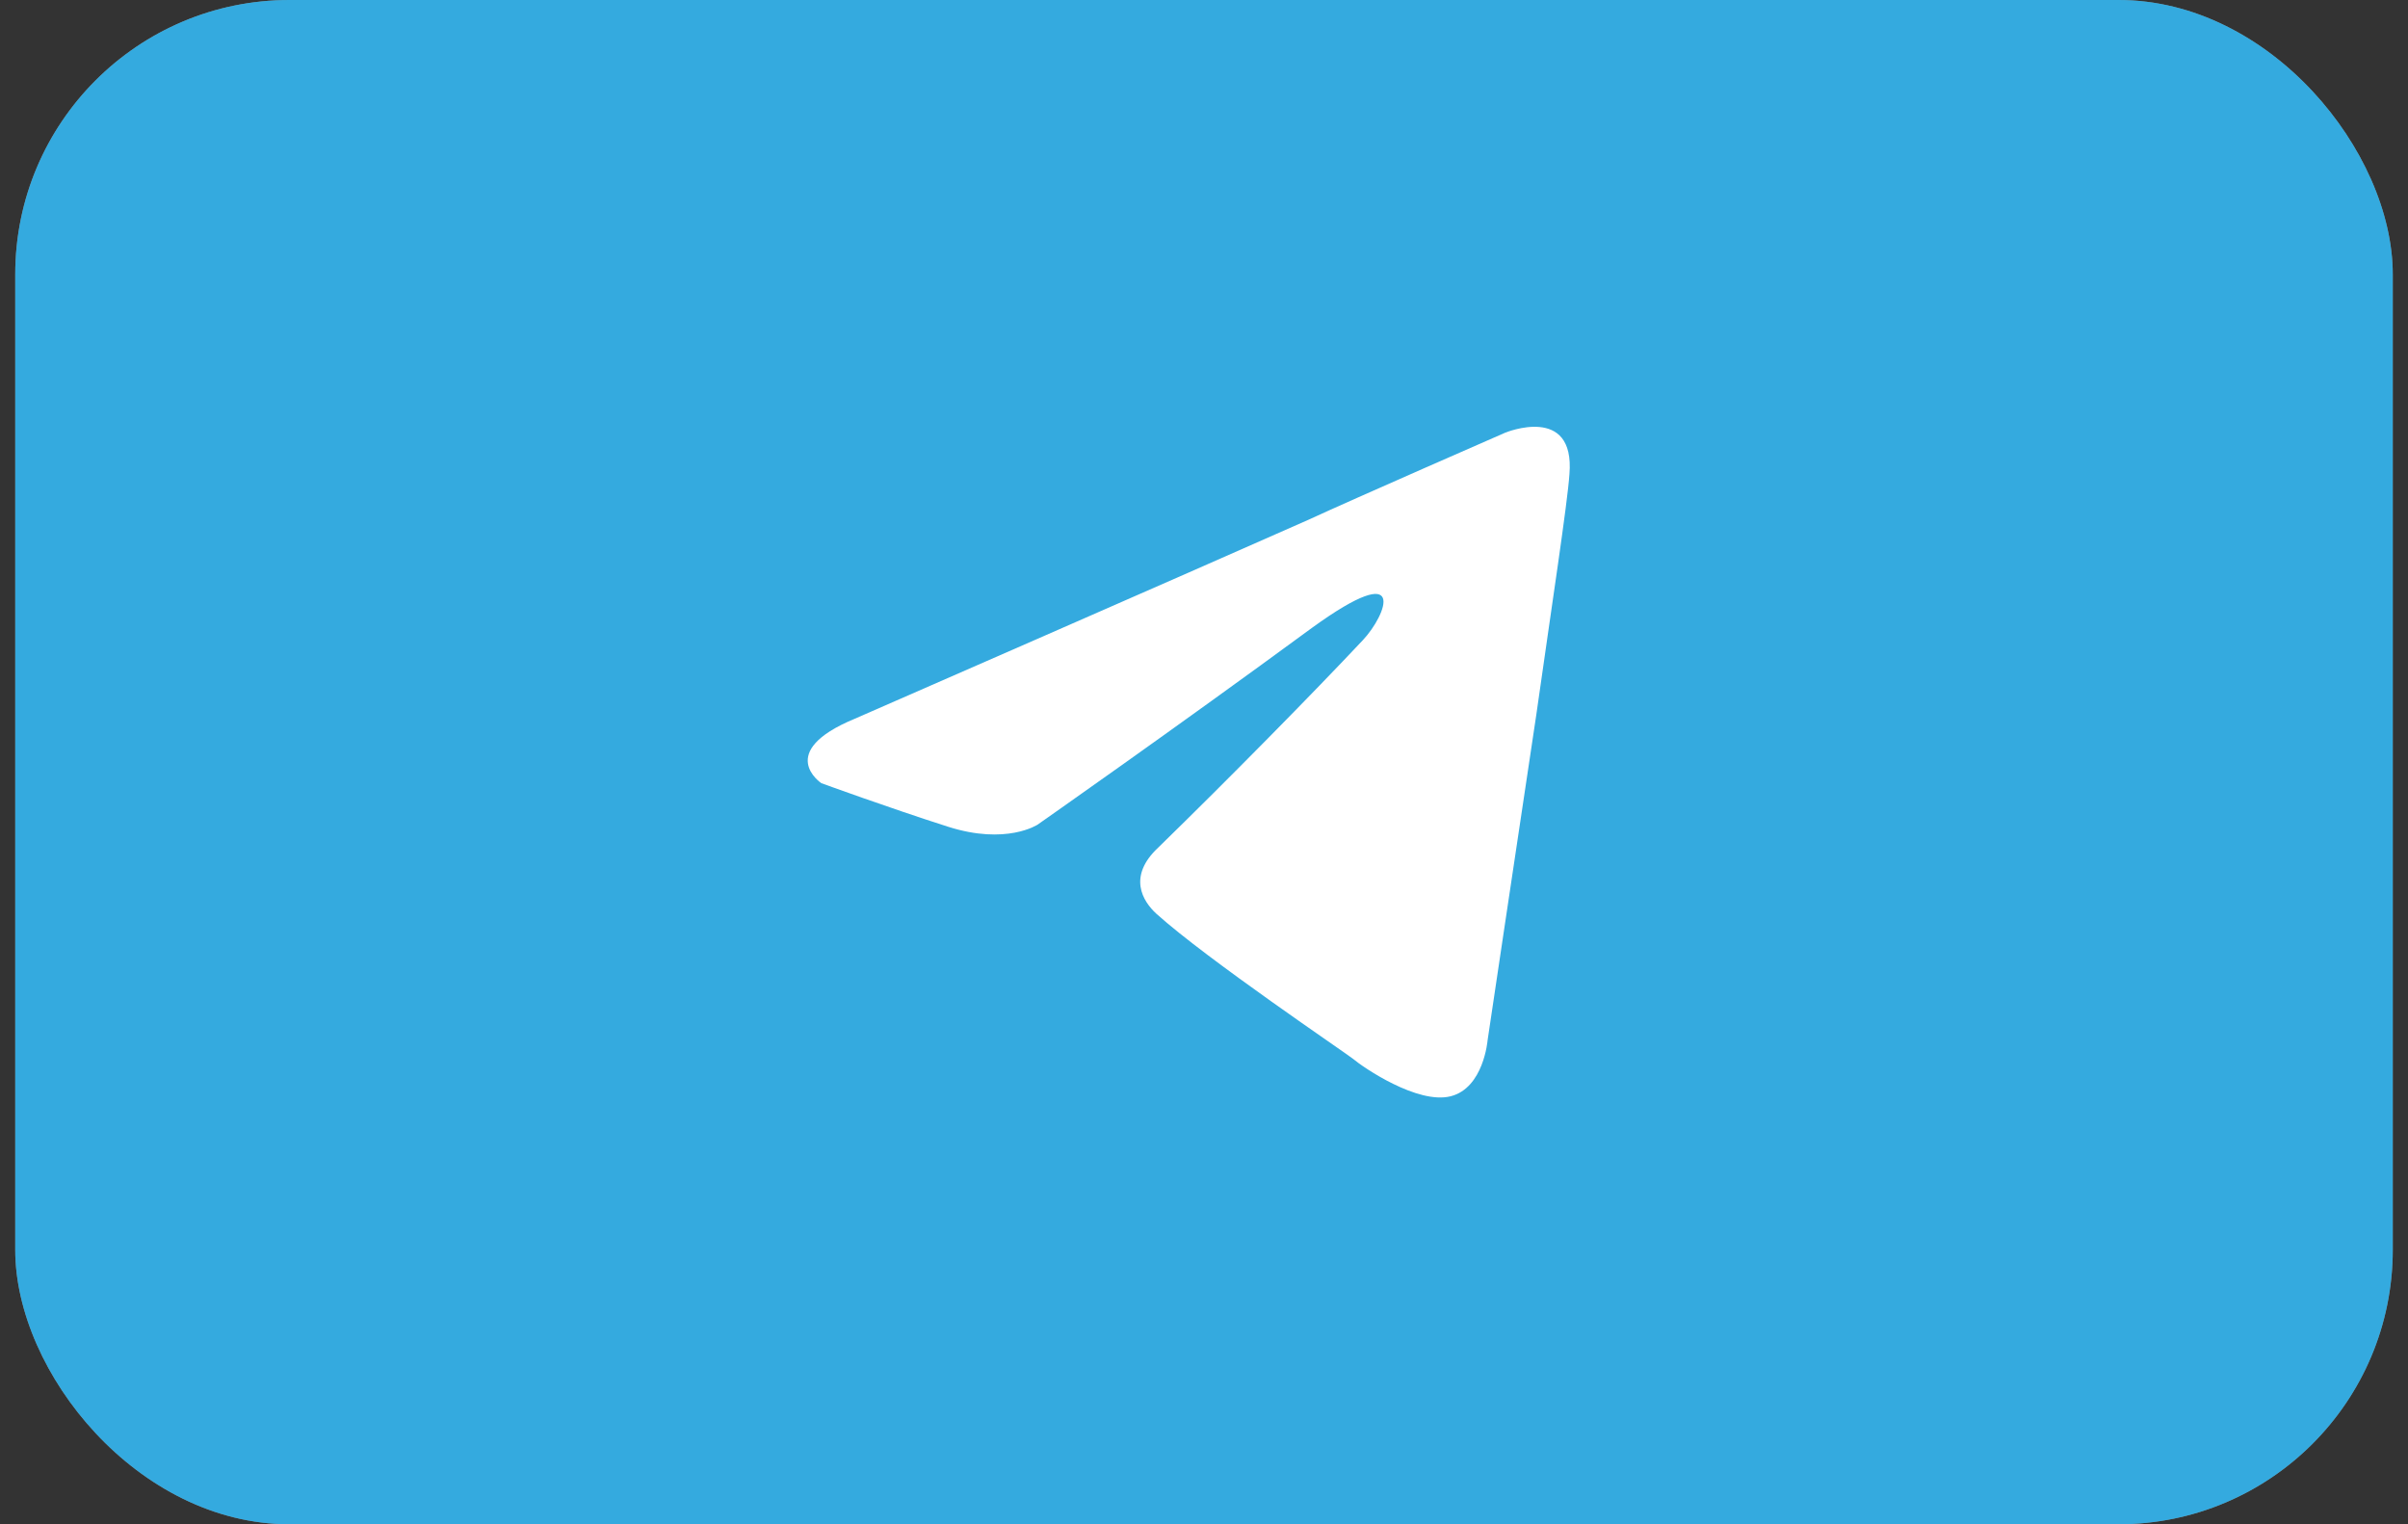 <?xml version="1.0" encoding="UTF-8"?> <svg xmlns="http://www.w3.org/2000/svg" width="79" height="50" viewBox="0 0 79 50" fill="none"><rect x="0" y="0" width="79" height="50" fill="#333333" stroke="none"/><rect x="0.5" width="78" height="50" rx="9" fill="#838383"></rect><rect x="0.5" width="78" height="50" rx="9" fill="#34AADF"></rect><path d="M28.033 23.581C28.033 23.581 39.09 18.752 42.924 17.051C44.394 16.371 49.38 14.194 49.38 14.194C49.38 14.194 51.68 13.242 51.489 15.555C51.425 16.507 50.913 19.84 50.402 23.445C49.635 28.547 48.804 34.124 48.804 34.124C48.804 34.124 48.676 35.689 47.59 35.961C46.504 36.233 44.714 35.009 44.394 34.736C44.139 34.532 39.601 31.471 37.939 29.975C37.492 29.567 36.98 28.751 38.003 27.798C40.304 25.554 43.052 22.765 44.714 20.996C45.481 20.18 46.248 18.276 43.052 20.588C38.514 23.921 34.041 27.05 34.041 27.05C34.041 27.05 33.018 27.73 31.101 27.118C29.183 26.506 26.946 25.69 26.946 25.69C26.946 25.69 25.412 24.669 28.033 23.581Z" fill="white"></path></svg> 